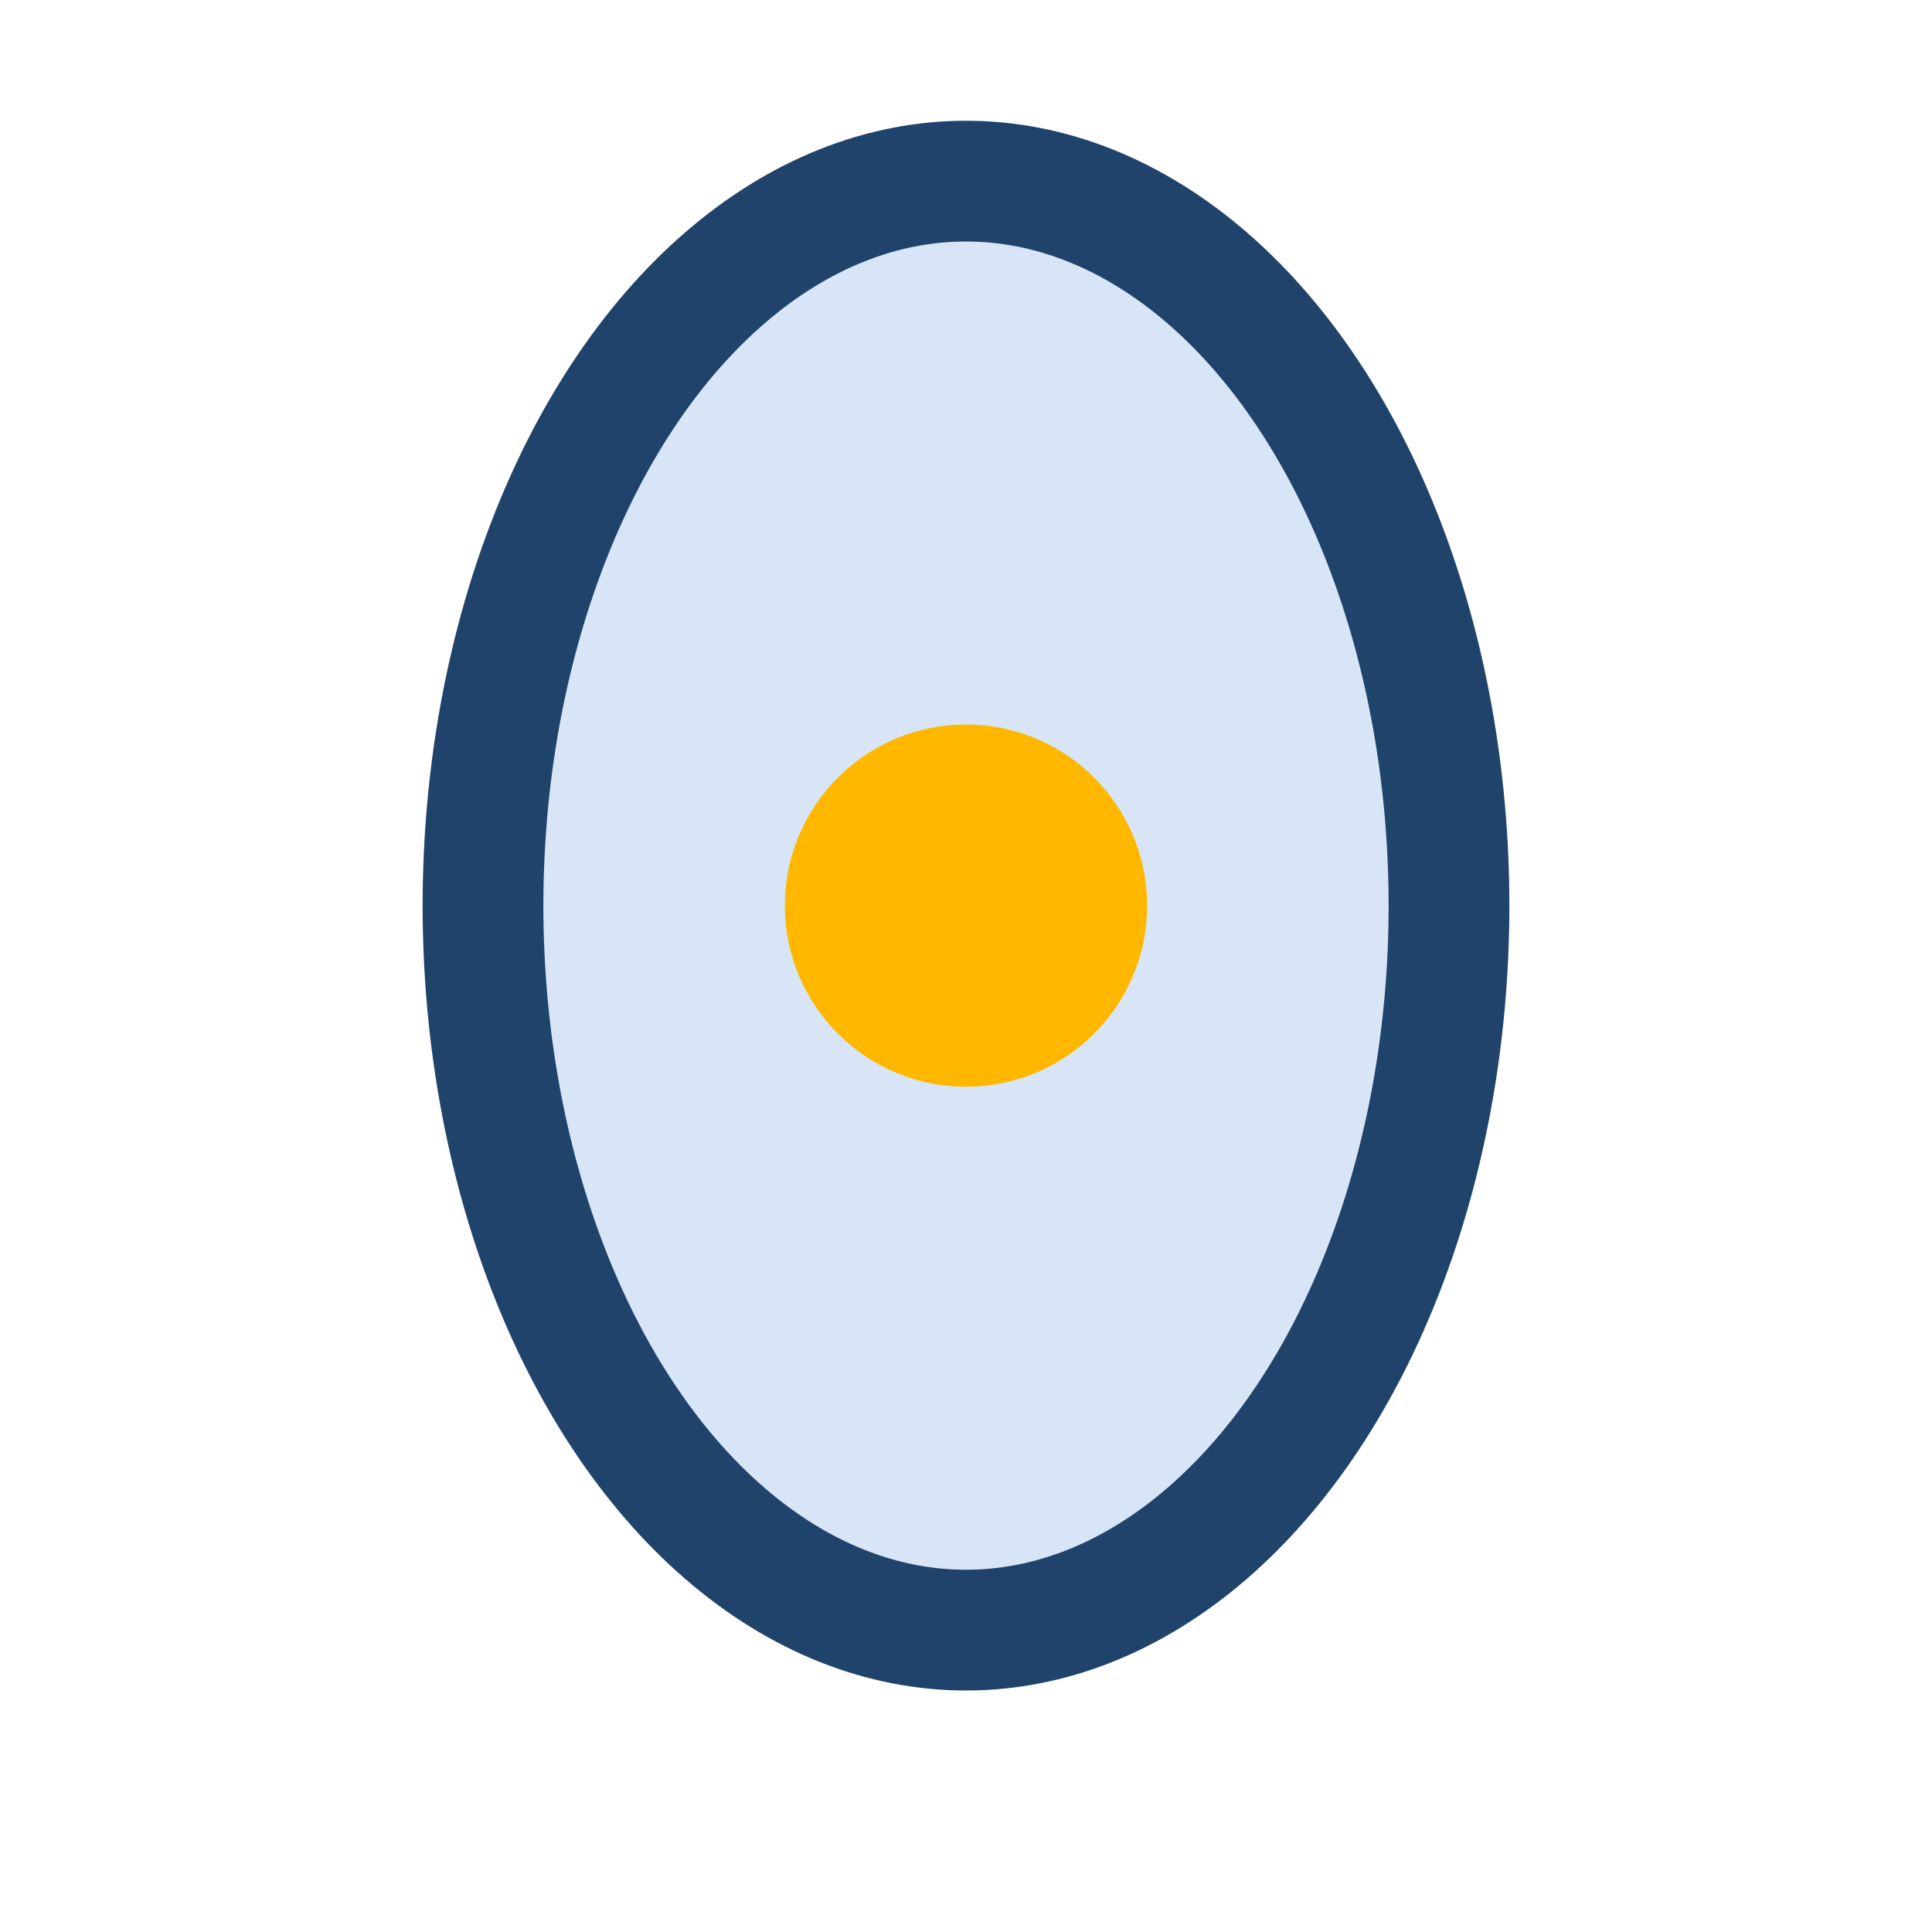 <?xml version="1.0" encoding="UTF-8"?>
<svg xmlns="http://www.w3.org/2000/svg" viewBox="0 0 32 32" width="32" height="32"><ellipse cx="16" cy="15" rx="8" ry="12" fill="#D7E5F7" stroke="#20436B" stroke-width="2"/><circle cx="16" cy="15" r="3" fill="#FFB700"/></svg>